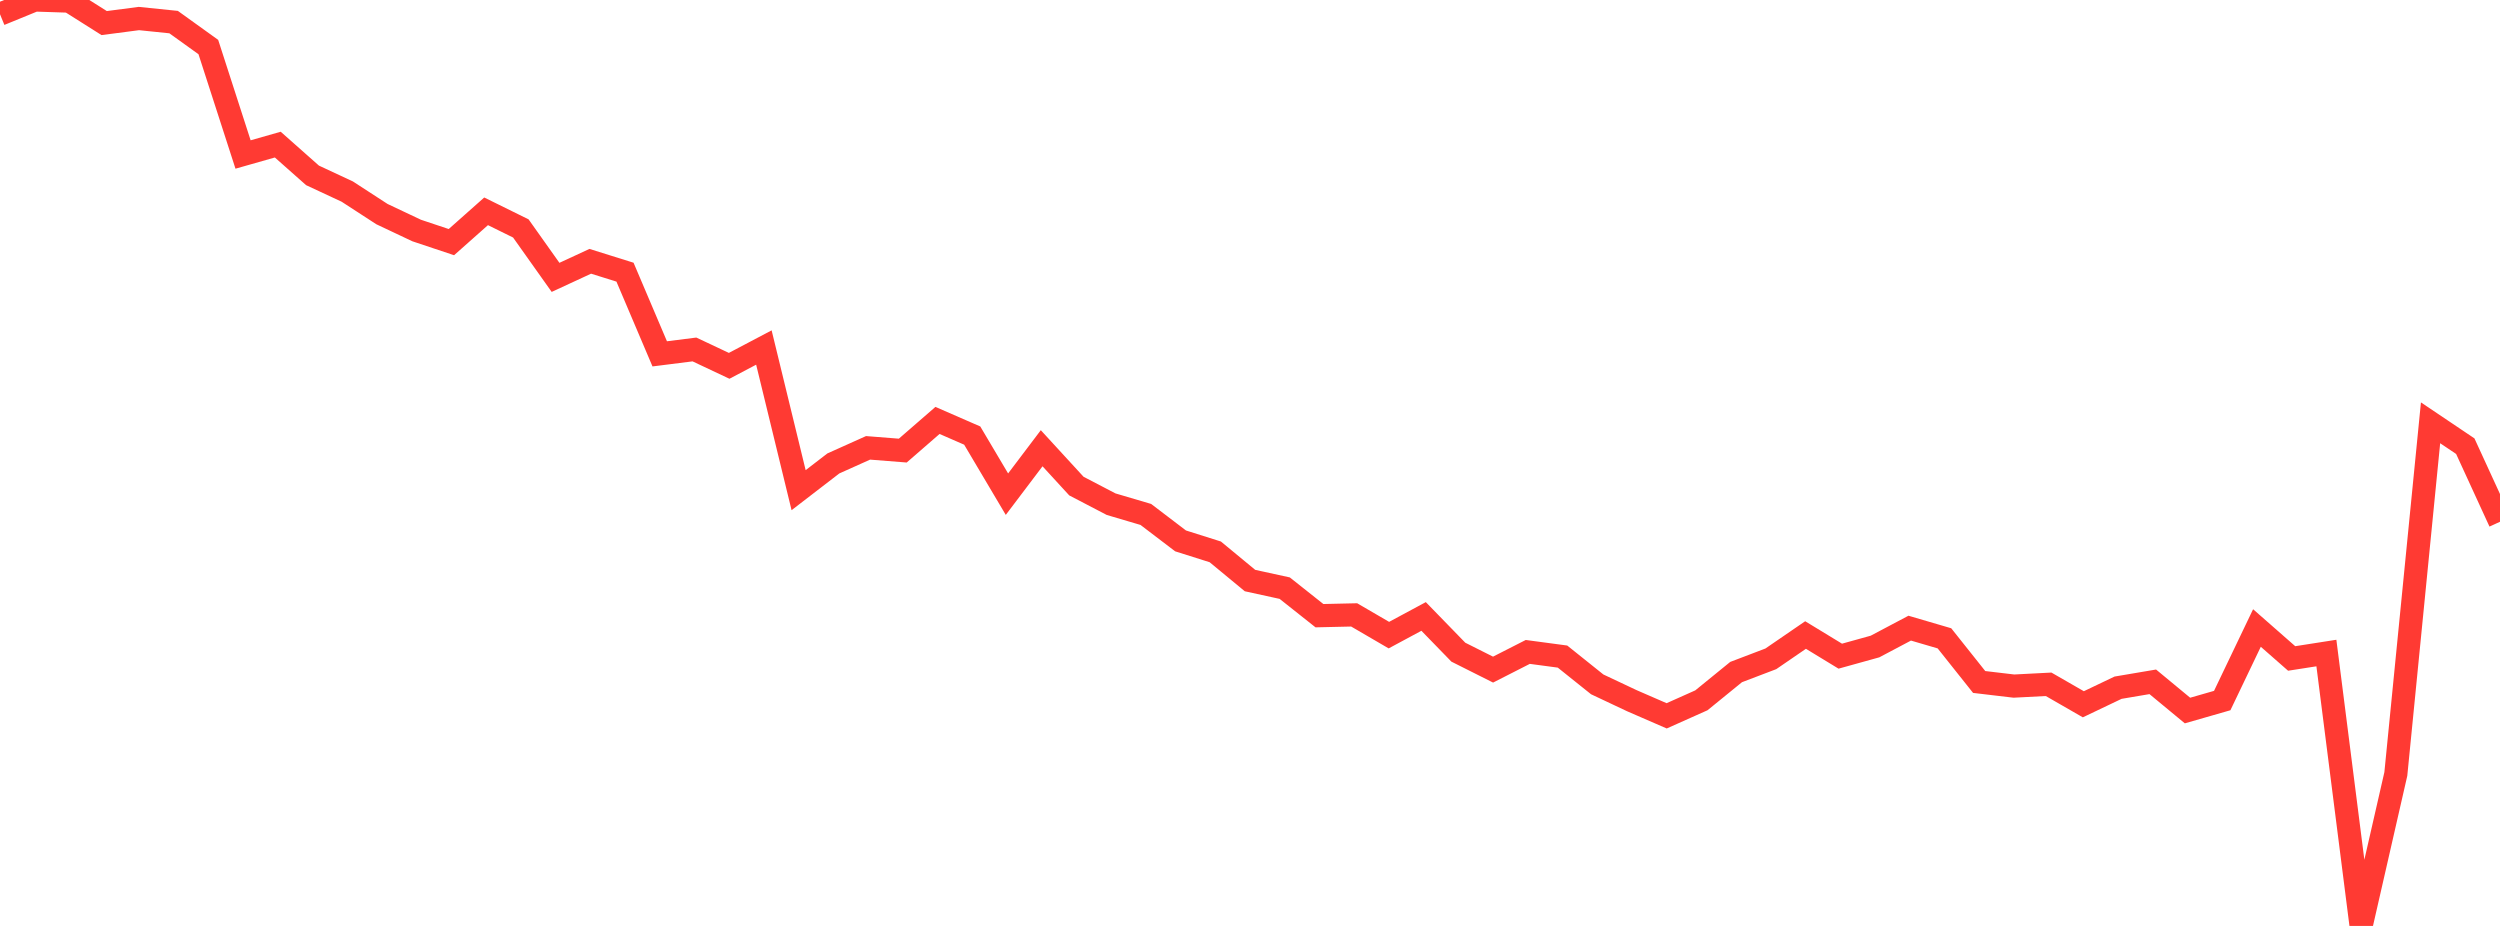<?xml version="1.0" standalone="no"?>
<!DOCTYPE svg PUBLIC "-//W3C//DTD SVG 1.1//EN" "http://www.w3.org/Graphics/SVG/1.1/DTD/svg11.dtd">

<svg width="135" height="50" viewBox="0 0 135 50" preserveAspectRatio="none" 
  xmlns="http://www.w3.org/2000/svg"
  xmlns:xlink="http://www.w3.org/1999/xlink">


<polyline points="0.0, 0.767 1.875, 0.0 3.75, 0.061 5.625, 1.246 7.5, 1.001 9.375, 1.193 11.25, 2.541 13.125, 8.343 15.0, 7.809 16.875, 9.47 18.75, 10.344 20.625, 11.562 22.5, 12.448 24.375, 13.075 26.25, 11.411 28.125, 12.336 30.0, 14.978 31.875, 14.11 33.75, 14.697 35.625, 19.108 37.5, 18.871 39.375, 19.755 41.25, 18.766 43.125, 26.469 45.0, 25.026 46.875, 24.184 48.75, 24.332 50.625, 22.703 52.5, 23.521 54.375, 26.685 56.25, 24.205 58.125, 26.248 60.0, 27.226 61.875, 27.78 63.75, 29.208 65.625, 29.801 67.5, 31.35 69.375, 31.76 71.25, 33.247 73.125, 33.204 75.0, 34.297 76.875, 33.288 78.75, 35.217 80.625, 36.159 82.5, 35.204 84.375, 35.455 86.25, 36.956 88.125, 37.84 90.0, 38.655 91.875, 37.817 93.75, 36.291 95.625, 35.577 97.5, 34.291 99.375, 35.433 101.25, 34.912 103.125, 33.92 105.0, 34.47 106.875, 36.827 108.75, 37.049 110.625, 36.952 112.5, 38.031 114.375, 37.136 116.25, 36.818 118.125, 38.369 120.0, 37.83 121.875, 33.912 123.75, 35.557 125.625, 35.264 127.5, 50.0 129.375, 41.795 131.25, 22.832 133.125, 24.093 135.0, 28.175" fill="none" stroke="#ff3a33" stroke-width="1.25"/>

</svg>